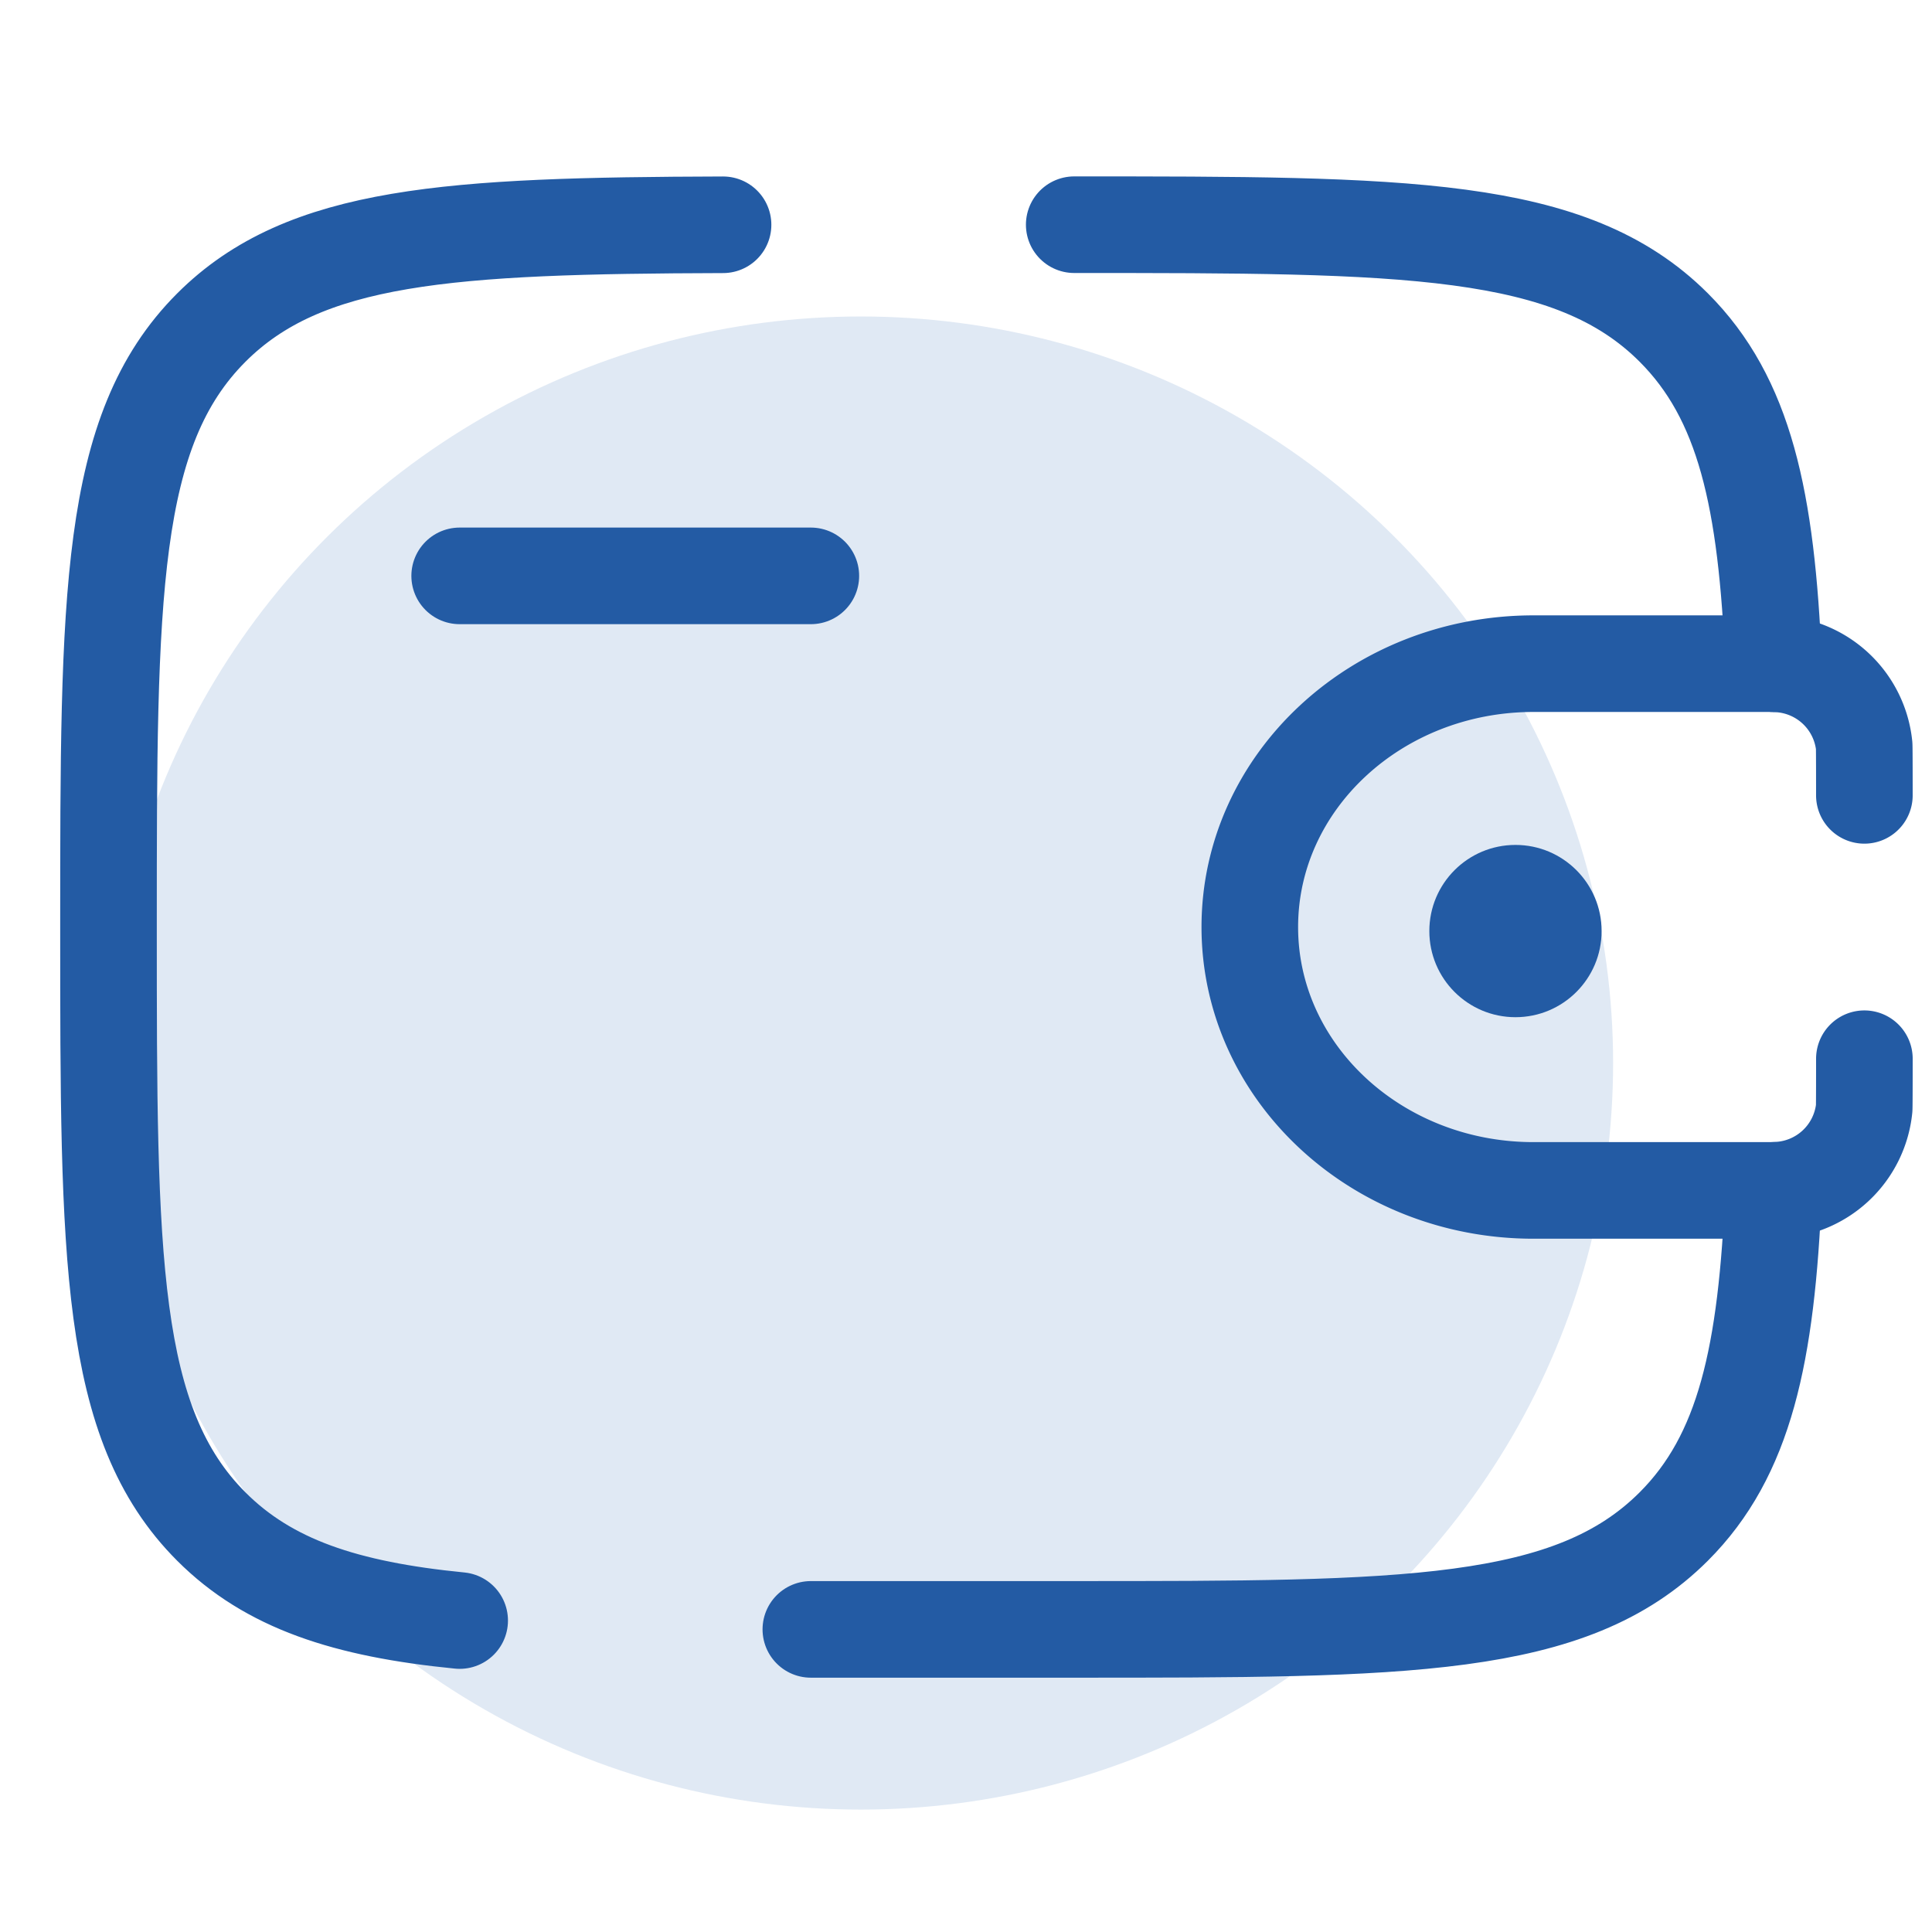 <svg id="Layer_1" data-name="Layer 1" xmlns="http://www.w3.org/2000/svg" viewBox="0 0 200 200"><defs><style>.cls-1{fill:#e0e9f4;}.cls-2,.cls-3{fill:none;stroke:#235ba4;stroke-linecap:round;stroke-width:10px;}.cls-2{stroke-linejoin:round;}.cls-4{fill:#235ba4;}</style></defs><ellipse id="Ellipse_10" data-name="Ellipse 10" class="cls-1" cx="89.11" cy="110.045" rx="77.878" ry="77.283"/><g id="wallet-svgrepo-com"><path id="Path_19" data-name="Path 19" class="cls-2" d="M47.585,59.614H83.938"/><path id="Path_20" data-name="Path 20" class="cls-3" d="M192.999,82.335c0-.704,0-4.841-.021-5.139a9.459,9.459,0,0,0-9.127-8.475c-.32-.019-.698-.019-1.455-.019h-23.648c-16.221,0-29.368,12.206-29.368,27.266s13.146,27.264,29.368,27.264h23.648c.759,0,1.135,0,1.456-.019a9.459,9.459,0,0,0,9.127-8.475c.021-.297.021-4.435.021-5.139"/><circle id="Ellipse_6" data-name="Ellipse 6" class="cls-4" cx="156.881" cy="96.383" r="8.917"/><path id="Path_21" data-name="Path 21" class="cls-3" d="M111.203,23.261c34.273,0,51.412,0,62.064,10.647,7.345,7.345,9.624,17.778,10.33,34.794M83.939,168.673h27.264c34.273,0,51.412,0,62.064-10.648,7.345-7.344,9.624-17.778,10.33-34.794M74.85,23.269c-28.304.083-43.308.977-52.971,10.639C11.232,44.557,11.232,61.693,11.232,95.968s0,51.412,10.647,62.064c5.937,5.937,13.89,8.561,25.706,9.726"/></g></svg>
